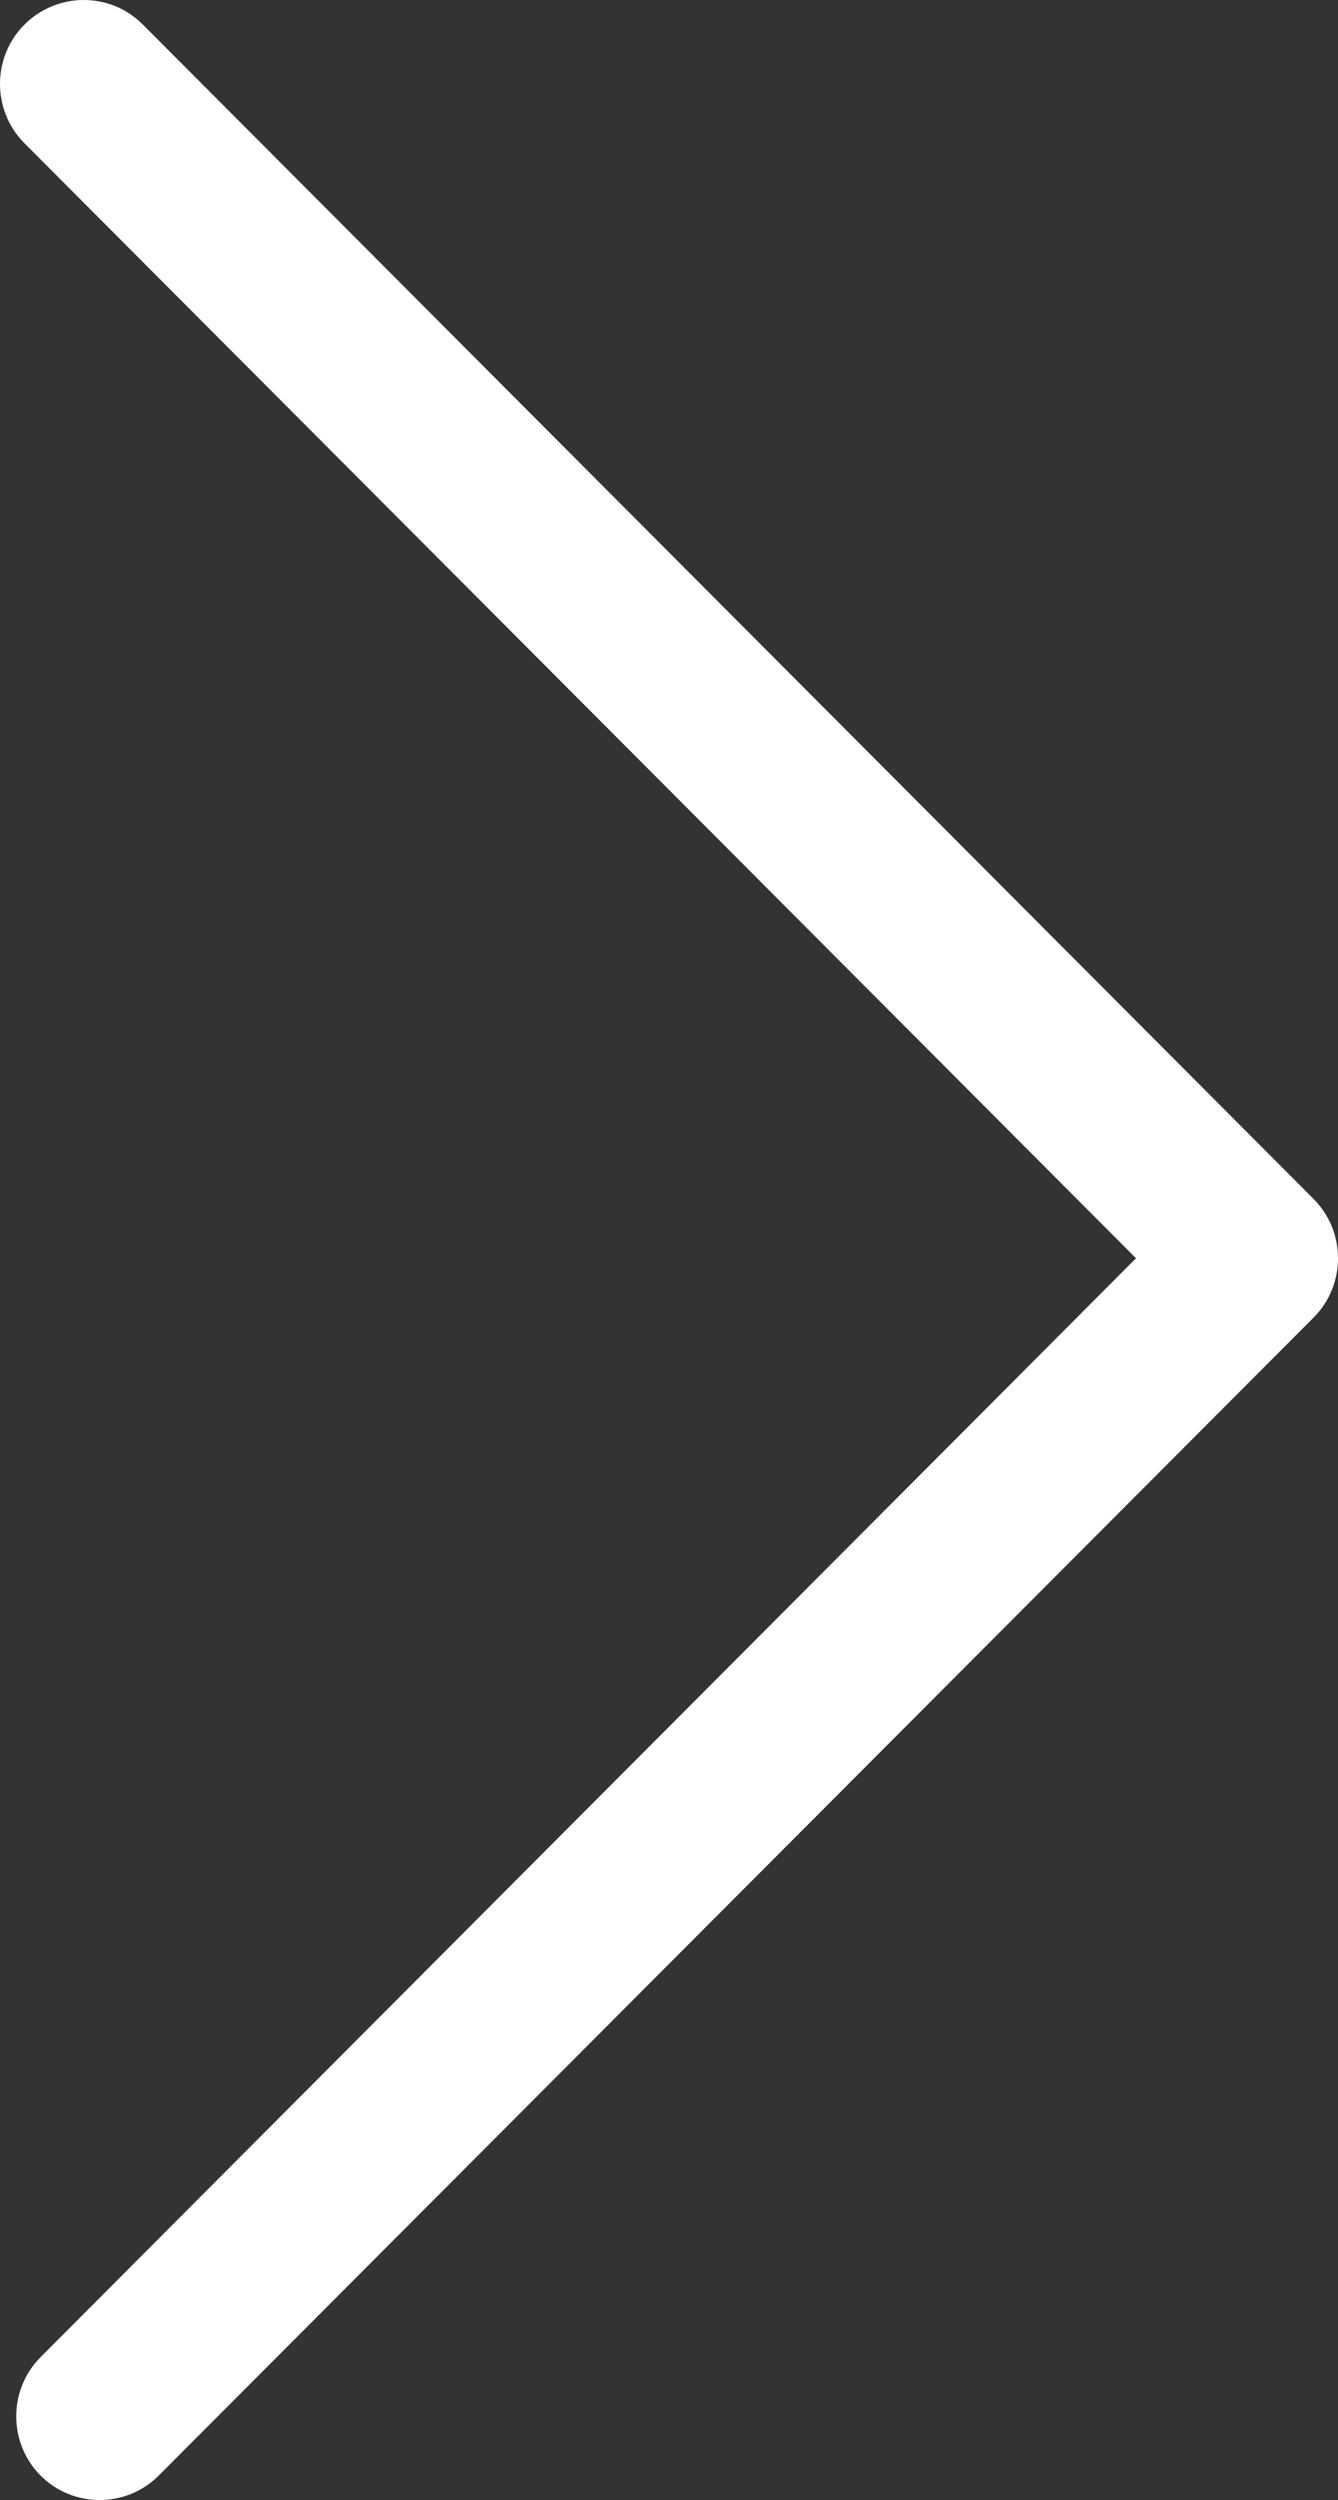 <svg width="76" height="142" viewBox="0 0 76 142" fill="none" xmlns="http://www.w3.org/2000/svg">
<rect x="0" y="0" width="76" height="142" fill="#333333" stroke="none"/>
<path d="M4.738 0C3.536 0 2.306 0.477 1.384 1.402C-0.461 3.252 -0.461 6.281 1.384 8.131L64.526 71.469L2.306 133.883C0.461 135.733 0.461 138.762 2.306 140.612C4.151 142.463 7.17 142.463 9.014 140.612L74.617 74.834C76.461 72.984 76.461 69.955 74.617 68.105L8.12 1.402C7.17 0.448 5.968 0 4.738 0Z" fill="white"/>
</svg>
